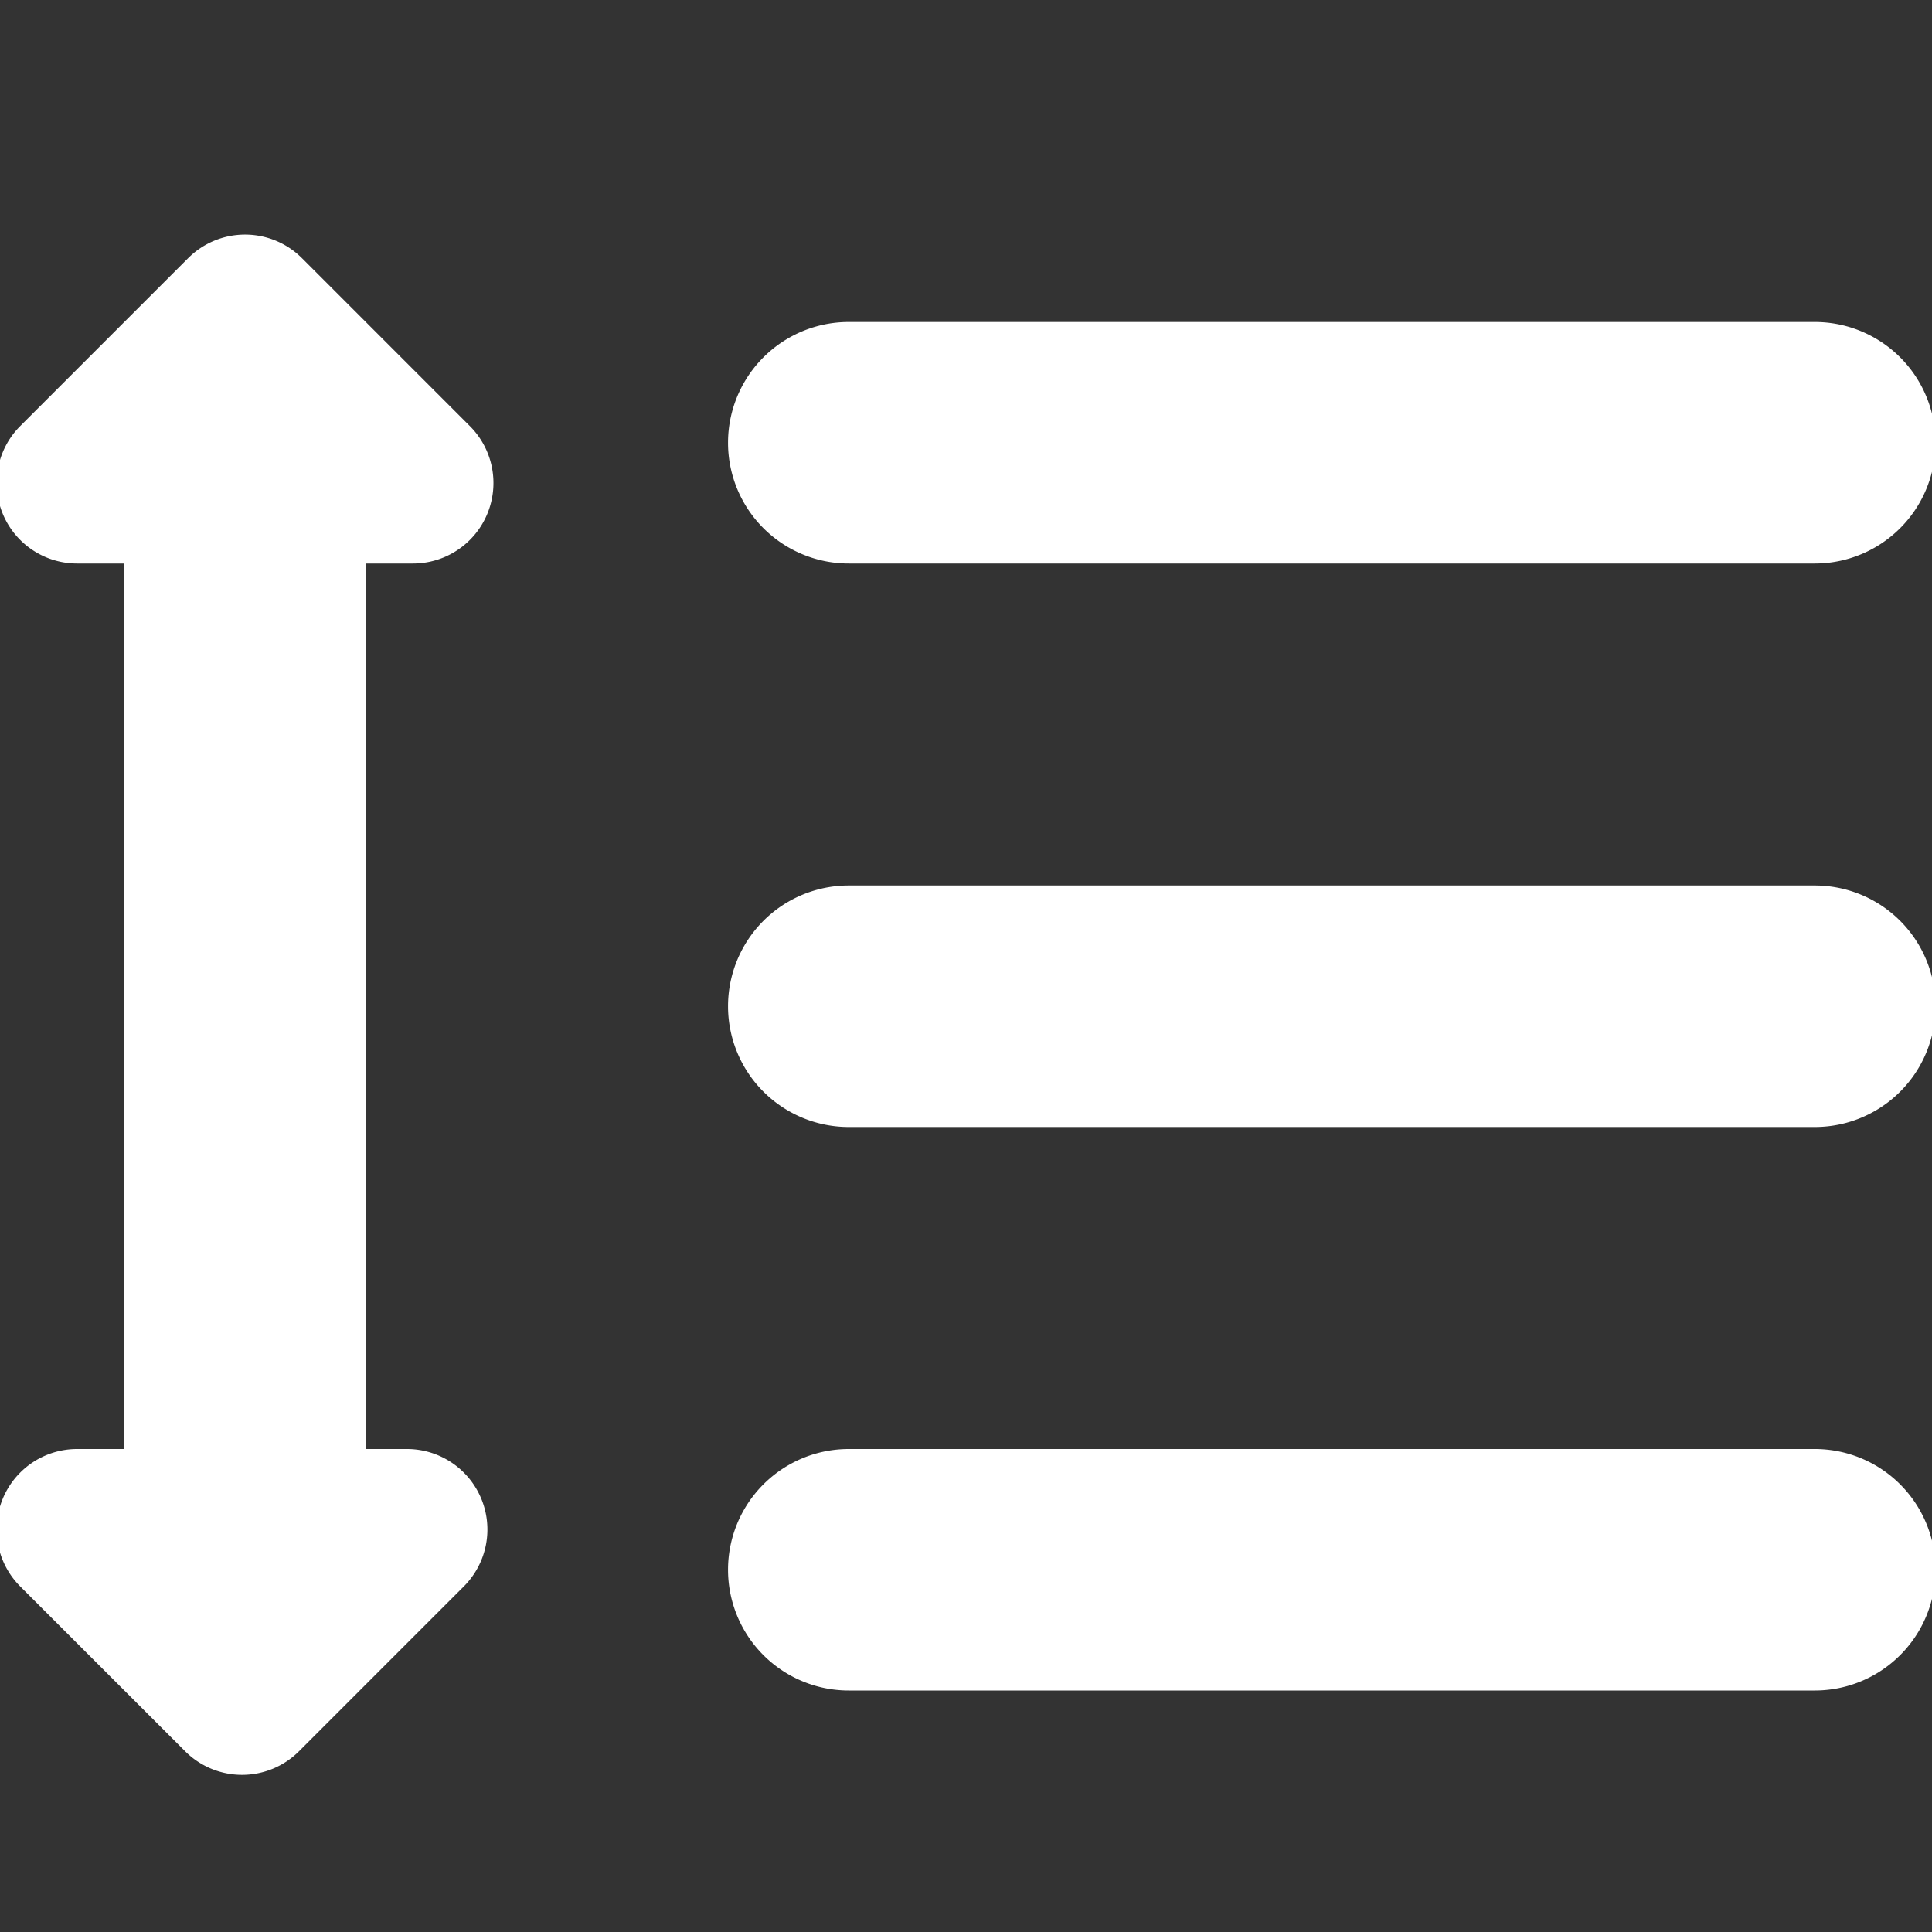 <?xml version="1.0" encoding="UTF-8"?>
<svg xmlns="http://www.w3.org/2000/svg" xmlns:xlink="http://www.w3.org/1999/xlink" version="1.1" width="512" height="512" x="0" y="0" viewBox="0 0 24 24" style="enable-background:new 0 0 512 512" xml:space="preserve" class="">
  <rect x="0" y="0" width="24" height="24" fill="#333333" stroke="none"/>
  <g>
    <path d="M10.544 7h12a1.5 1.5 0 0 0 0-3h-12a1.5 1.5 0 0 0 0 3zM22.544 11h-12a1.5 1.5 0 0 0 0 3h12a1.5 1.5 0 0 0 0-3zM22.544 18h-12a1.5 1.5 0 0 0 0 3h12a1.5 1.5 0 0 0 0-3zM5.13 7a1 1 0 0 0 .707-1.707L3.751 3.207a1 1 0 0 0-1.414 0L.251 5.293A1 1 0 0 0 .958 7h.586v11H.958a1 1 0 0 0-.707 1.707L2.3 21.755a1 1 0 0 0 1.414 0l2.048-2.048A1 1 0 0 0 5.054 18h-.51V7z" fill="#ffffff" opacity="1" data-original="#000000" class=""></path>
  </g>
</svg>
